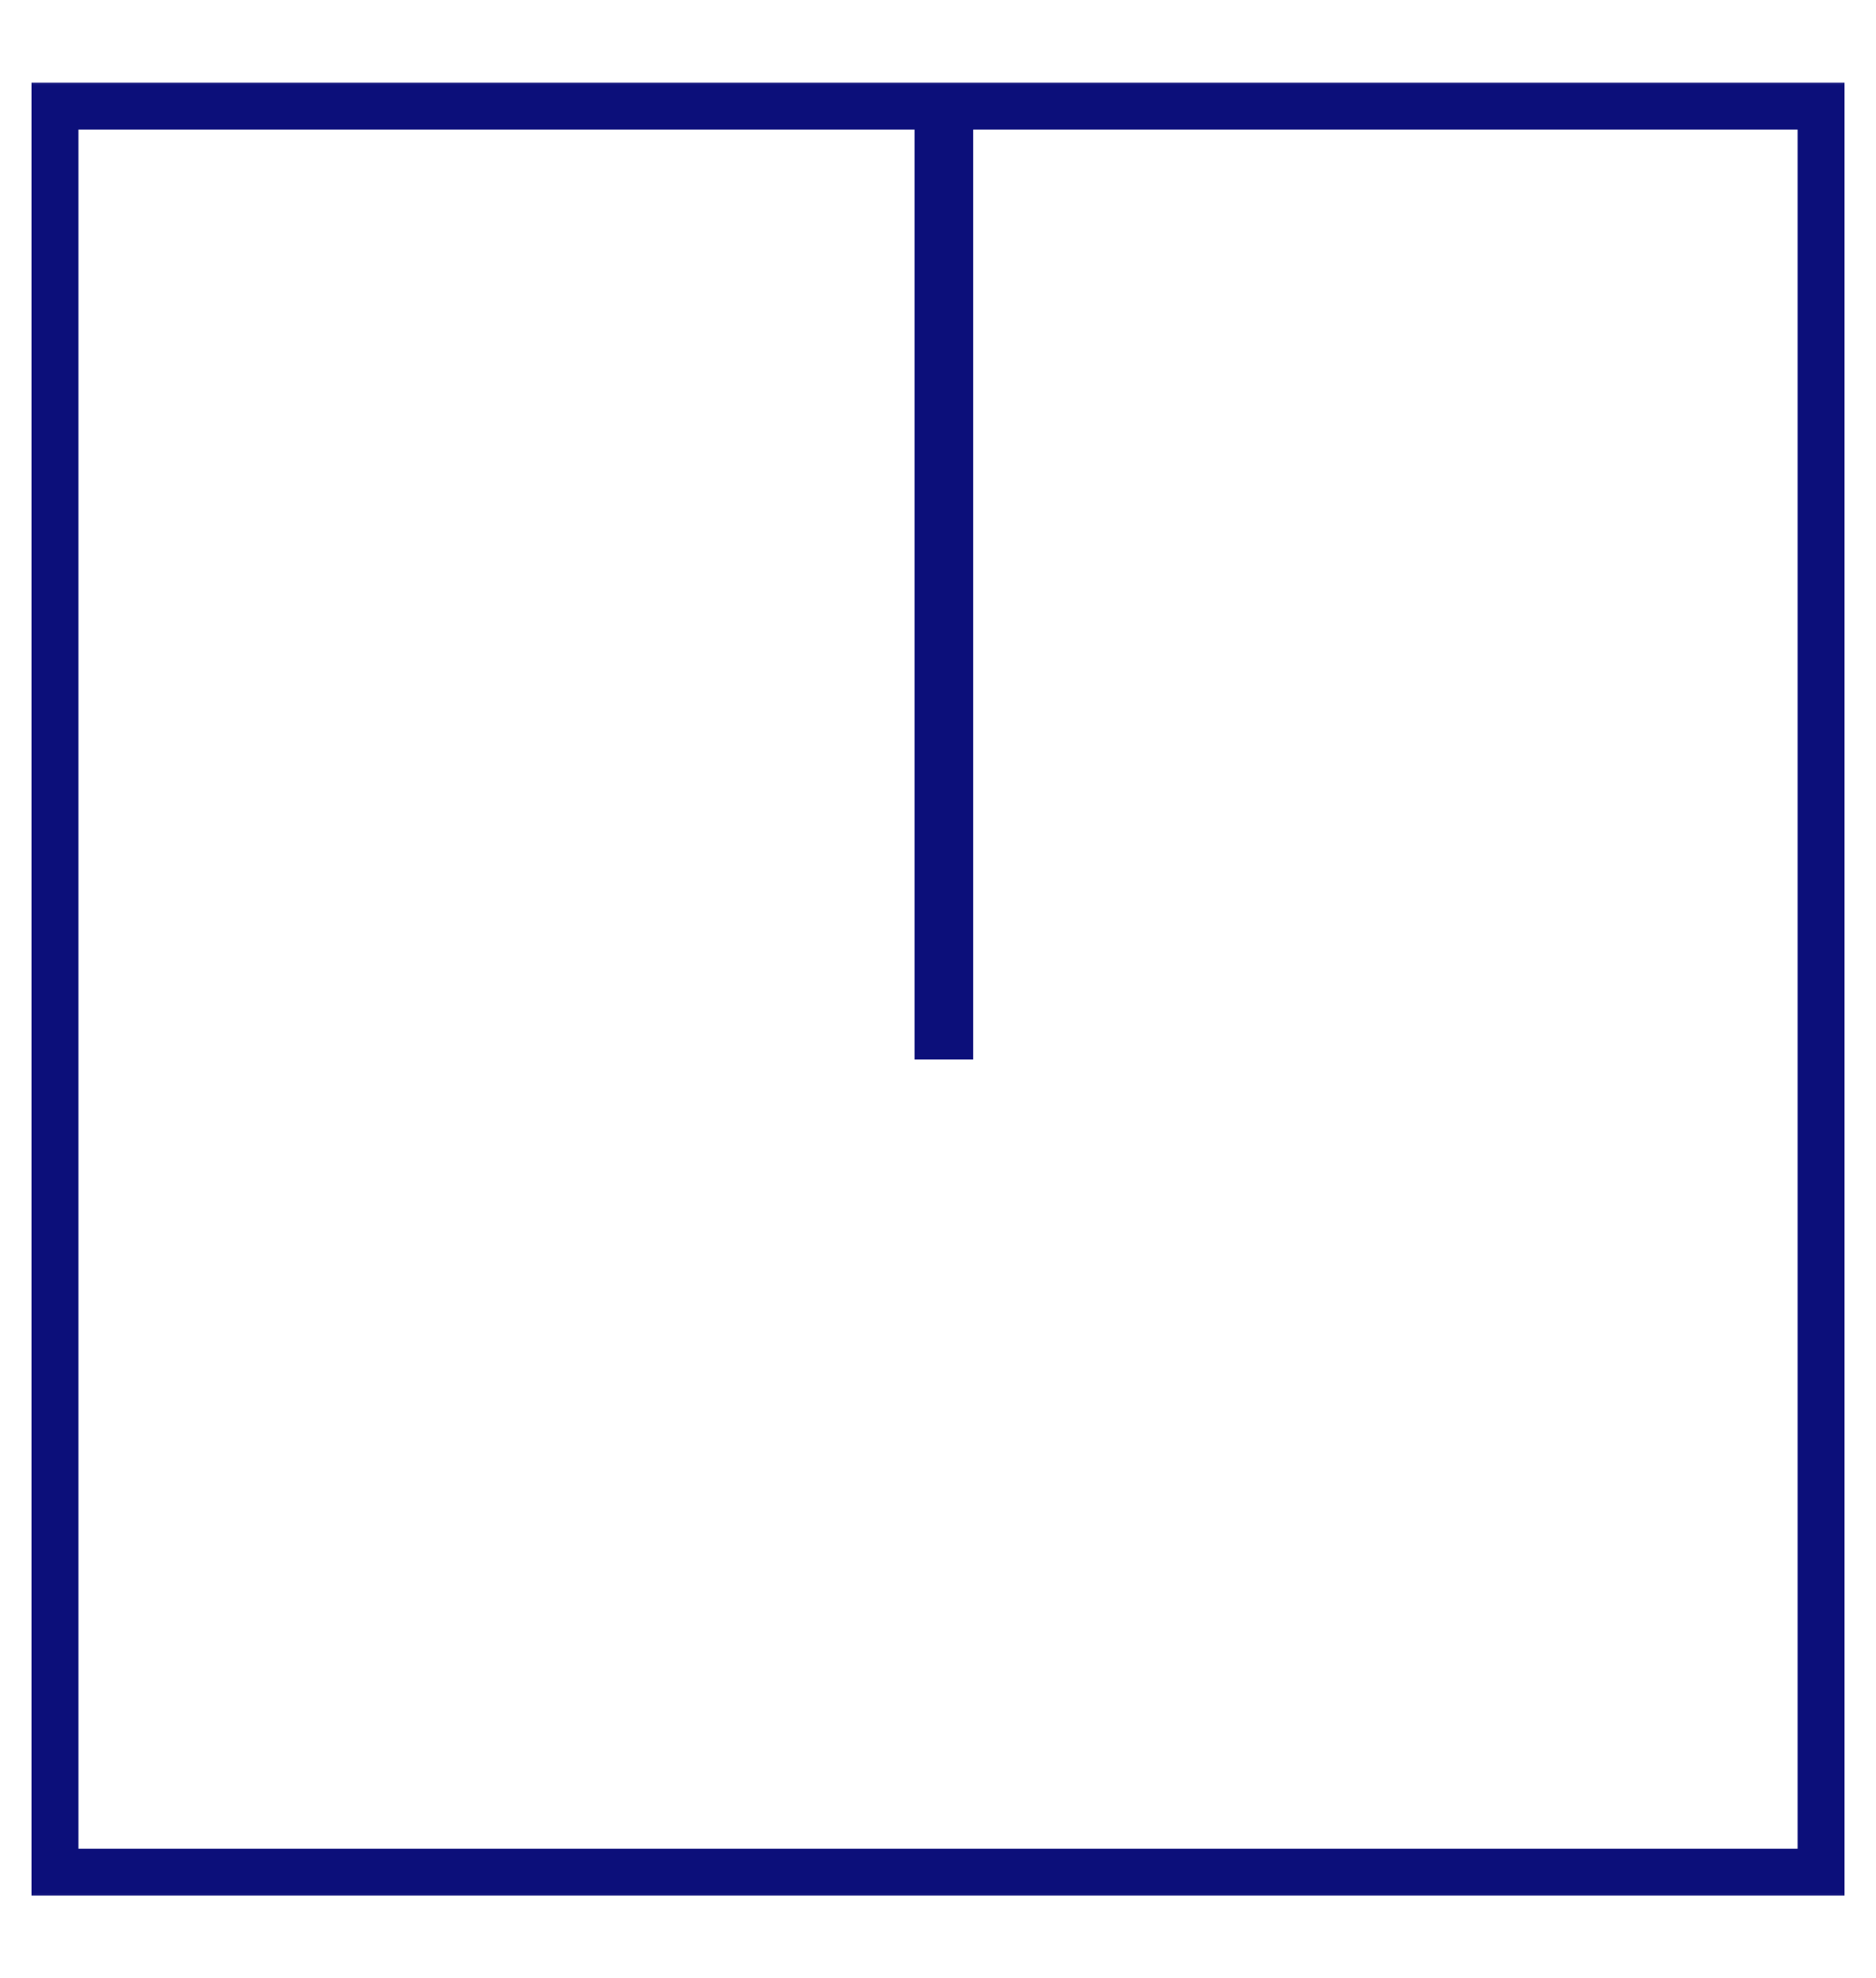 <svg width="55" height="58" viewBox="0 0 55 58" fill="none" xmlns="http://www.w3.org/2000/svg">
<g clip-path="url(#clip0_1_1089)">
<g clip-path="url(#clip1_1_1089)">
<mask id="mask0_1_1089" style="mask-type:luminance" maskUnits="userSpaceOnUse" x="0" y="1" width="55" height="56">
<path d="M0 1.5H55V56.5H0V1.5Z" fill="white"/>
</mask>
<g mask="url(#mask0_1_1089)">
<mask id="mask1_1_1089" style="mask-type:luminance" maskUnits="userSpaceOnUse" x="0" y="1" width="55" height="56">
<path d="M0 1.5H55V56.5H0V1.5Z" fill="white"/>
</mask>
<g mask="url(#mask1_1_1089)">
<path d="M53.389 54.889H1.612V3.112H53.389V54.889Z" stroke="#0C0F7A" stroke-width="1.375" stroke-miterlimit="10"/>
</g>
<mask id="mask2_1_1089" style="mask-type:luminance" maskUnits="userSpaceOnUse" x="0" y="1" width="55" height="56">
<path d="M0 1.5H55V56.5H0V1.5Z" fill="white"/>
</mask>
<g mask="url(#mask2_1_1089)">
<path d="M27.5 2.875V30.375H27.844V2.875" stroke="#0C0F7A" stroke-width="1.375" stroke-miterlimit="10"/>
</g>
</g>
</g>
</g>
<defs>
<clipPath id="clip0_1_1089">
<rect width="55" height="58" fill="white"/>
</clipPath>
<clipPath id="clip1_1_1089">
<rect width="55" height="55" fill="white" transform="translate(0 1.5)"/>
</clipPath>
</defs>
</svg>
